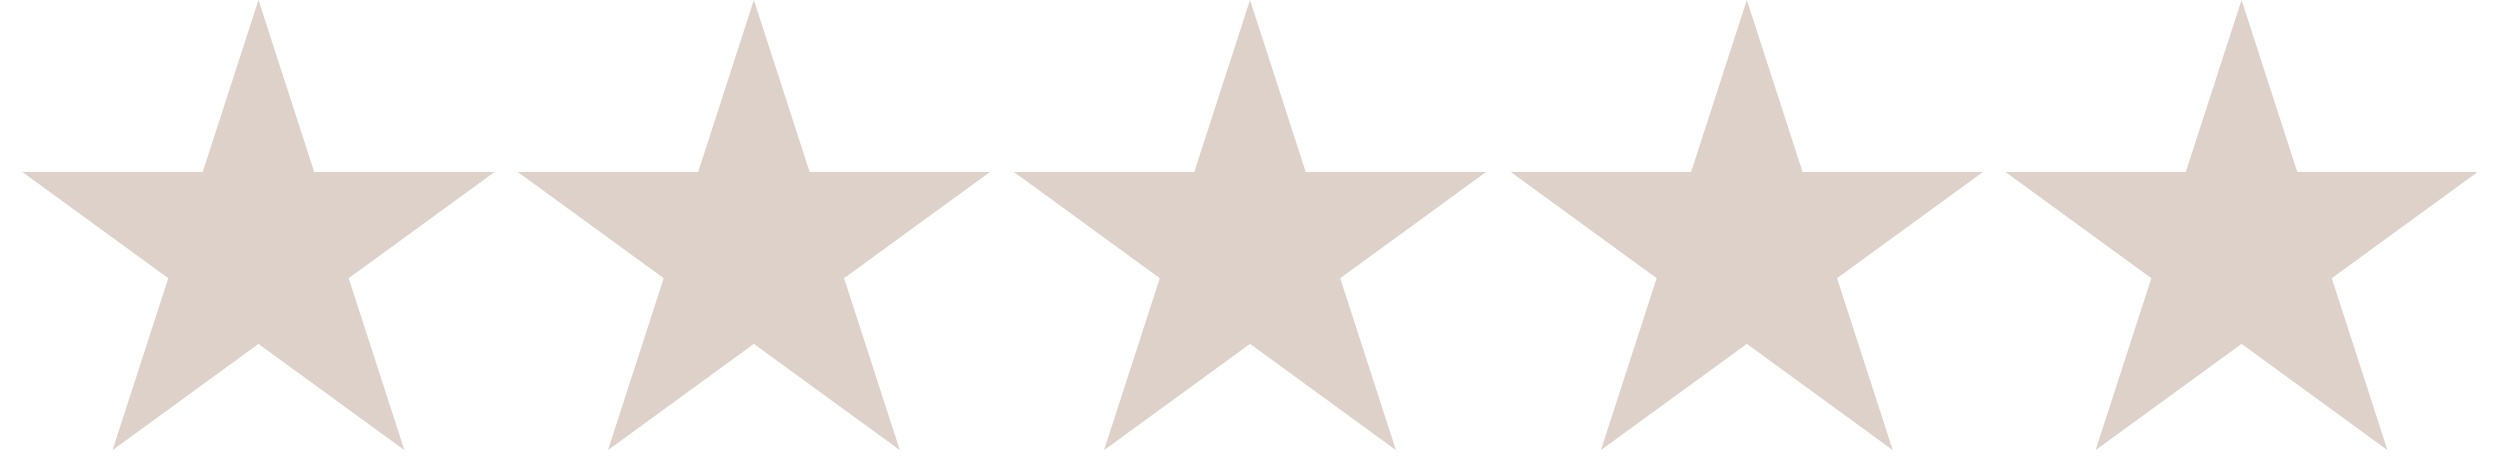 <svg version="1.0" preserveAspectRatio="xMidYMid meet" height="55" viewBox="0 0 224.88 41.25" zoomAndPan="magnify" width="300" xmlns:xlink="http://www.w3.org/1999/xlink" xmlns="http://www.w3.org/2000/svg"><defs><clipPath id="feac250b98"><path clip-rule="nonzero" d="M 1.949 0 L 44.52 0 L 44.52 40.512 L 1.949 40.512 Z M 1.949 0"></path></clipPath><clipPath id="088e6fc95c"><path clip-rule="nonzero" d="M 23.203 0 L 28.219 15.477 L 44.453 15.477 L 31.32 25.039 L 36.336 40.512 L 23.203 30.949 L 10.066 40.512 L 15.082 25.039 L 1.949 15.477 L 18.184 15.477 Z M 23.203 0"></path></clipPath><clipPath id="7c32abf867"><path clip-rule="nonzero" d="M 0.949 0 L 43.52 0 L 43.52 40.512 L 0.949 40.512 Z M 0.949 0"></path></clipPath><clipPath id="dfa31b1893"><path clip-rule="nonzero" d="M 22.203 0 L 27.219 15.477 L 43.453 15.477 L 30.32 25.039 L 35.336 40.512 L 22.203 30.949 L 9.066 40.512 L 14.082 25.039 L 0.949 15.477 L 17.184 15.477 Z M 22.203 0"></path></clipPath><clipPath id="df581834c7"><rect height="41" y="0" width="44" x="0"></rect></clipPath><clipPath id="d33b5969a5"><path clip-rule="nonzero" d="M 46.535 0 L 89.105 0 L 89.105 40.512 L 46.535 40.512 Z M 46.535 0"></path></clipPath><clipPath id="b220b7f9ef"><path clip-rule="nonzero" d="M 67.789 0 L 72.809 15.477 L 89.043 15.477 L 75.906 25.039 L 80.926 40.512 L 67.789 30.949 L 54.656 40.512 L 59.672 25.039 L 46.535 15.477 L 62.773 15.477 Z M 67.789 0"></path></clipPath><clipPath id="83a27aa0bd"><path clip-rule="nonzero" d="M 0.535 0 L 43.105 0 L 43.105 40.512 L 0.535 40.512 Z M 0.535 0"></path></clipPath><clipPath id="36e3d9925c"><path clip-rule="nonzero" d="M 21.789 0 L 26.809 15.477 L 43.043 15.477 L 29.906 25.039 L 34.926 40.512 L 21.789 30.949 L 8.656 40.512 L 13.672 25.039 L 0.535 15.477 L 16.773 15.477 Z M 21.789 0"></path></clipPath><clipPath id="8c0185f44e"><rect height="41" y="0" width="44" x="0"></rect></clipPath><clipPath id="301b2d3c2f"><path clip-rule="nonzero" d="M 91.188 0 L 133.758 0 L 133.758 40.512 L 91.188 40.512 Z M 91.188 0"></path></clipPath><clipPath id="574b42d54c"><path clip-rule="nonzero" d="M 112.441 0 L 117.457 15.477 L 133.691 15.477 L 120.559 25.039 L 125.574 40.512 L 112.441 30.949 L 99.305 40.512 L 104.32 25.039 L 91.188 15.477 L 107.422 15.477 Z M 112.441 0"></path></clipPath><clipPath id="00cc57d5bd"><path clip-rule="nonzero" d="M 0.188 0 L 42.715 0 L 42.715 40.512 L 0.188 40.512 Z M 0.188 0"></path></clipPath><clipPath id="3385ccfefd"><path clip-rule="nonzero" d="M 21.441 0 L 26.457 15.477 L 42.691 15.477 L 29.559 25.039 L 34.574 40.512 L 21.441 30.949 L 8.305 40.512 L 13.32 25.039 L 0.188 15.477 L 16.422 15.477 Z M 21.441 0"></path></clipPath><clipPath id="e4eef3bb66"><rect height="41" y="0" width="43" x="0"></rect></clipPath><clipPath id="48343a4c43"><path clip-rule="nonzero" d="M 135.902 0 L 178.473 0 L 178.473 40.512 L 135.902 40.512 Z M 135.902 0"></path></clipPath><clipPath id="67a876e1c7"><path clip-rule="nonzero" d="M 157.156 0 L 162.172 15.477 L 178.41 15.477 L 165.273 25.039 L 170.289 40.512 L 157.156 30.949 L 144.02 40.512 L 149.039 25.039 L 135.902 15.477 L 152.137 15.477 Z M 157.156 0"></path></clipPath><clipPath id="45639837c3"><path clip-rule="nonzero" d="M 0.902 0 L 43.473 0 L 43.473 40.512 L 0.902 40.512 Z M 0.902 0"></path></clipPath><clipPath id="98da241571"><path clip-rule="nonzero" d="M 22.156 0 L 27.172 15.477 L 43.41 15.477 L 30.273 25.039 L 35.289 40.512 L 22.156 30.949 L 9.02 40.512 L 14.039 25.039 L 0.902 15.477 L 17.137 15.477 Z M 22.156 0"></path></clipPath><clipPath id="8269568f2e"><rect height="41" y="0" width="44" x="0"></rect></clipPath><clipPath id="9f95a4f1e2"><path clip-rule="nonzero" d="M 180.426 0 L 222.812 0 L 222.812 40.512 L 180.426 40.512 Z M 180.426 0"></path></clipPath><clipPath id="48a3ff9cda"><path clip-rule="nonzero" d="M 201.68 0 L 206.695 15.477 L 222.93 15.477 L 209.797 25.039 L 214.812 40.512 L 201.68 30.949 L 188.543 40.512 L 193.559 25.039 L 180.426 15.477 L 196.66 15.477 Z M 201.68 0"></path></clipPath><clipPath id="2e80a68802"><path clip-rule="nonzero" d="M 0.426 0 L 42.812 0 L 42.812 40.512 L 0.426 40.512 Z M 0.426 0"></path></clipPath><clipPath id="cf309f2af2"><path clip-rule="nonzero" d="M 21.68 0 L 26.695 15.477 L 42.93 15.477 L 29.797 25.039 L 34.812 40.512 L 21.68 30.949 L 8.543 40.512 L 13.559 25.039 L 0.426 15.477 L 16.66 15.477 Z M 21.68 0"></path></clipPath><clipPath id="5ed500daa5"><rect height="41" y="0" width="43" x="0"></rect></clipPath></defs><g clip-path="url(#feac250b98)"><g clip-path="url(#088e6fc95c)"><g transform="matrix(1, 0, 0, 1, 1, 0)"><g clip-path="url(#df581834c7)"><g clip-path="url(#7c32abf867)"><g clip-path="url(#dfa31b1893)"><path fill-rule="nonzero" fill-opacity="1" d="M 0.949 0 L 43.52 0 L 43.52 40.512 L 0.949 40.512 Z M 0.949 0" fill="#ded1c9"></path></g></g></g></g></g></g><g clip-path="url(#d33b5969a5)"><g clip-path="url(#b220b7f9ef)"><g transform="matrix(1, 0, 0, 1, 46, 0)"><g clip-path="url(#8c0185f44e)"><g clip-path="url(#83a27aa0bd)"><g clip-path="url(#36e3d9925c)"><path fill-rule="nonzero" fill-opacity="1" d="M 0.535 0 L 43.105 0 L 43.105 40.512 L 0.535 40.512 Z M 0.535 0" fill="#ded1c9"></path></g></g></g></g></g></g><g clip-path="url(#301b2d3c2f)"><g clip-path="url(#574b42d54c)"><g transform="matrix(1, 0, 0, 1, 91, 0)"><g clip-path="url(#e4eef3bb66)"><g clip-path="url(#00cc57d5bd)"><g clip-path="url(#3385ccfefd)"><path fill-rule="nonzero" fill-opacity="1" d="M 0.188 0 L 42.758 0 L 42.758 40.512 L 0.188 40.512 Z M 0.188 0" fill="#ded1c9"></path></g></g></g></g></g></g><g clip-path="url(#48343a4c43)"><g clip-path="url(#67a876e1c7)"><g transform="matrix(1, 0, 0, 1, 135, 0)"><g clip-path="url(#8269568f2e)"><g clip-path="url(#45639837c3)"><g clip-path="url(#98da241571)"><path fill-rule="nonzero" fill-opacity="1" d="M 0.902 0 L 43.473 0 L 43.473 40.512 L 0.902 40.512 Z M 0.902 0" fill="#ded1c9"></path></g></g></g></g></g></g><g clip-path="url(#9f95a4f1e2)"><g clip-path="url(#48a3ff9cda)"><g transform="matrix(1, 0, 0, 1, 180, 0)"><g clip-path="url(#5ed500daa5)"><g clip-path="url(#2e80a68802)"><g clip-path="url(#cf309f2af2)"><path fill-rule="nonzero" fill-opacity="1" d="M 0.426 0 L 42.996 0 L 42.996 40.512 L 0.426 40.512 Z M 0.426 0" fill="#ded1c9"></path></g></g></g></g></g></g></svg>